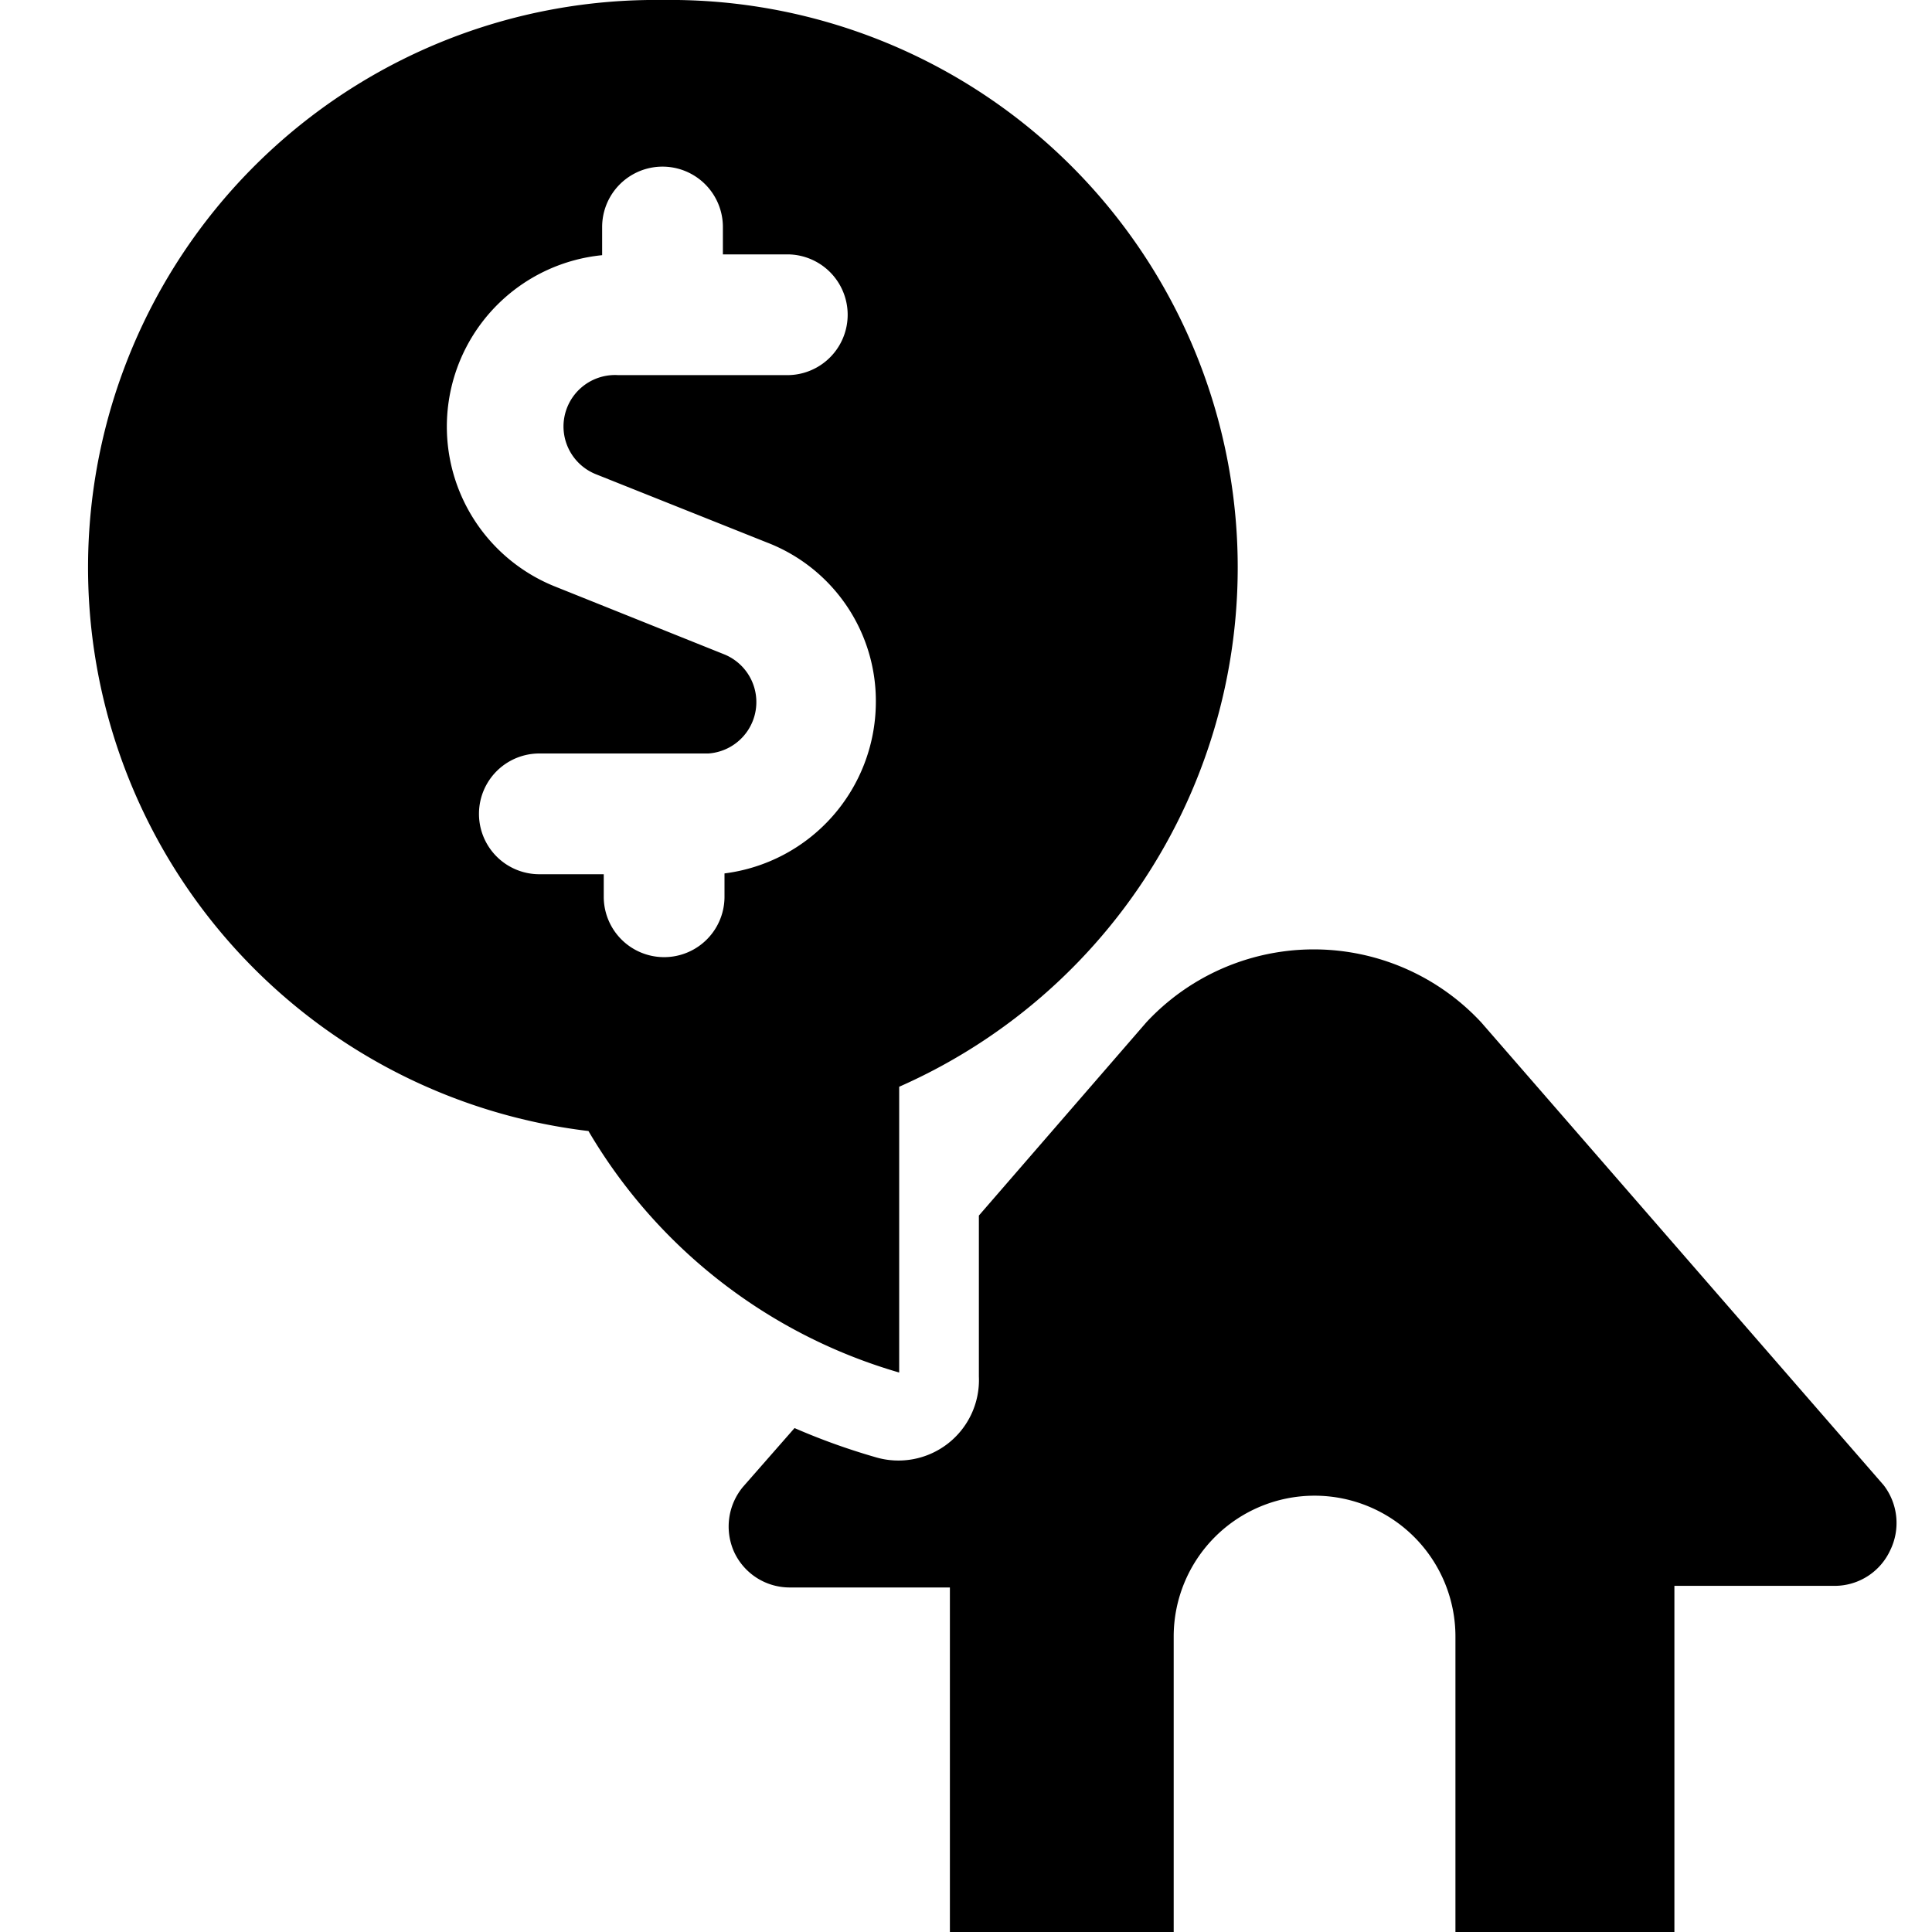 <svg xmlns="http://www.w3.org/2000/svg" viewBox="0 0 24 24"><g><path d="m23.4 18.45 -5 -5.75a2.84 2.84 0 0 0 -4.16 0l-2.08 2.4v2a1 1 0 0 1 -1.29 1 8.18 8.18 0 0 1 -1 -0.36l-0.64 0.73a0.77 0.77 0 0 0 -0.11 0.81 0.76 0.76 0 0 0 0.68 0.44h2V24h9v-4.3h2a0.76 0.76 0 0 0 0.68 -0.44 0.77 0.77 0 0 0 -0.08 -0.81ZM18.08 24h-3.5v-3.67a1.75 1.75 0 0 1 3.5 0Z" fill="#000000" stroke-width="1"></path><path d="M8.23 0a7.05 7.05 0 0 0 -0.92 14.05 6.61 6.61 0 0 0 3.86 3V13.5A7.05 7.05 0 0 0 8.23 0ZM9 10.85v0.29a0.75 0.75 0 0 1 -1.5 0v-0.28h-0.8a0.75 0.75 0 0 1 0 -1.5h2.1A0.64 0.64 0 0 0 9 8.13l-2.12 -0.85a2.14 2.14 0 0 1 0.6 -4.11v-0.35a0.75 0.75 0 0 1 1.5 0v0.34h0.8a0.75 0.75 0 0 1 0 1.5h-2.1a0.64 0.64 0 0 0 -0.68 0.63 0.64 0.64 0 0 0 0.4 0.6l2.13 0.85a2.11 2.11 0 0 1 1.35 2A2.15 2.15 0 0 1 9 10.85Z" fill="#000000" stroke-width="1"></path></g></svg>